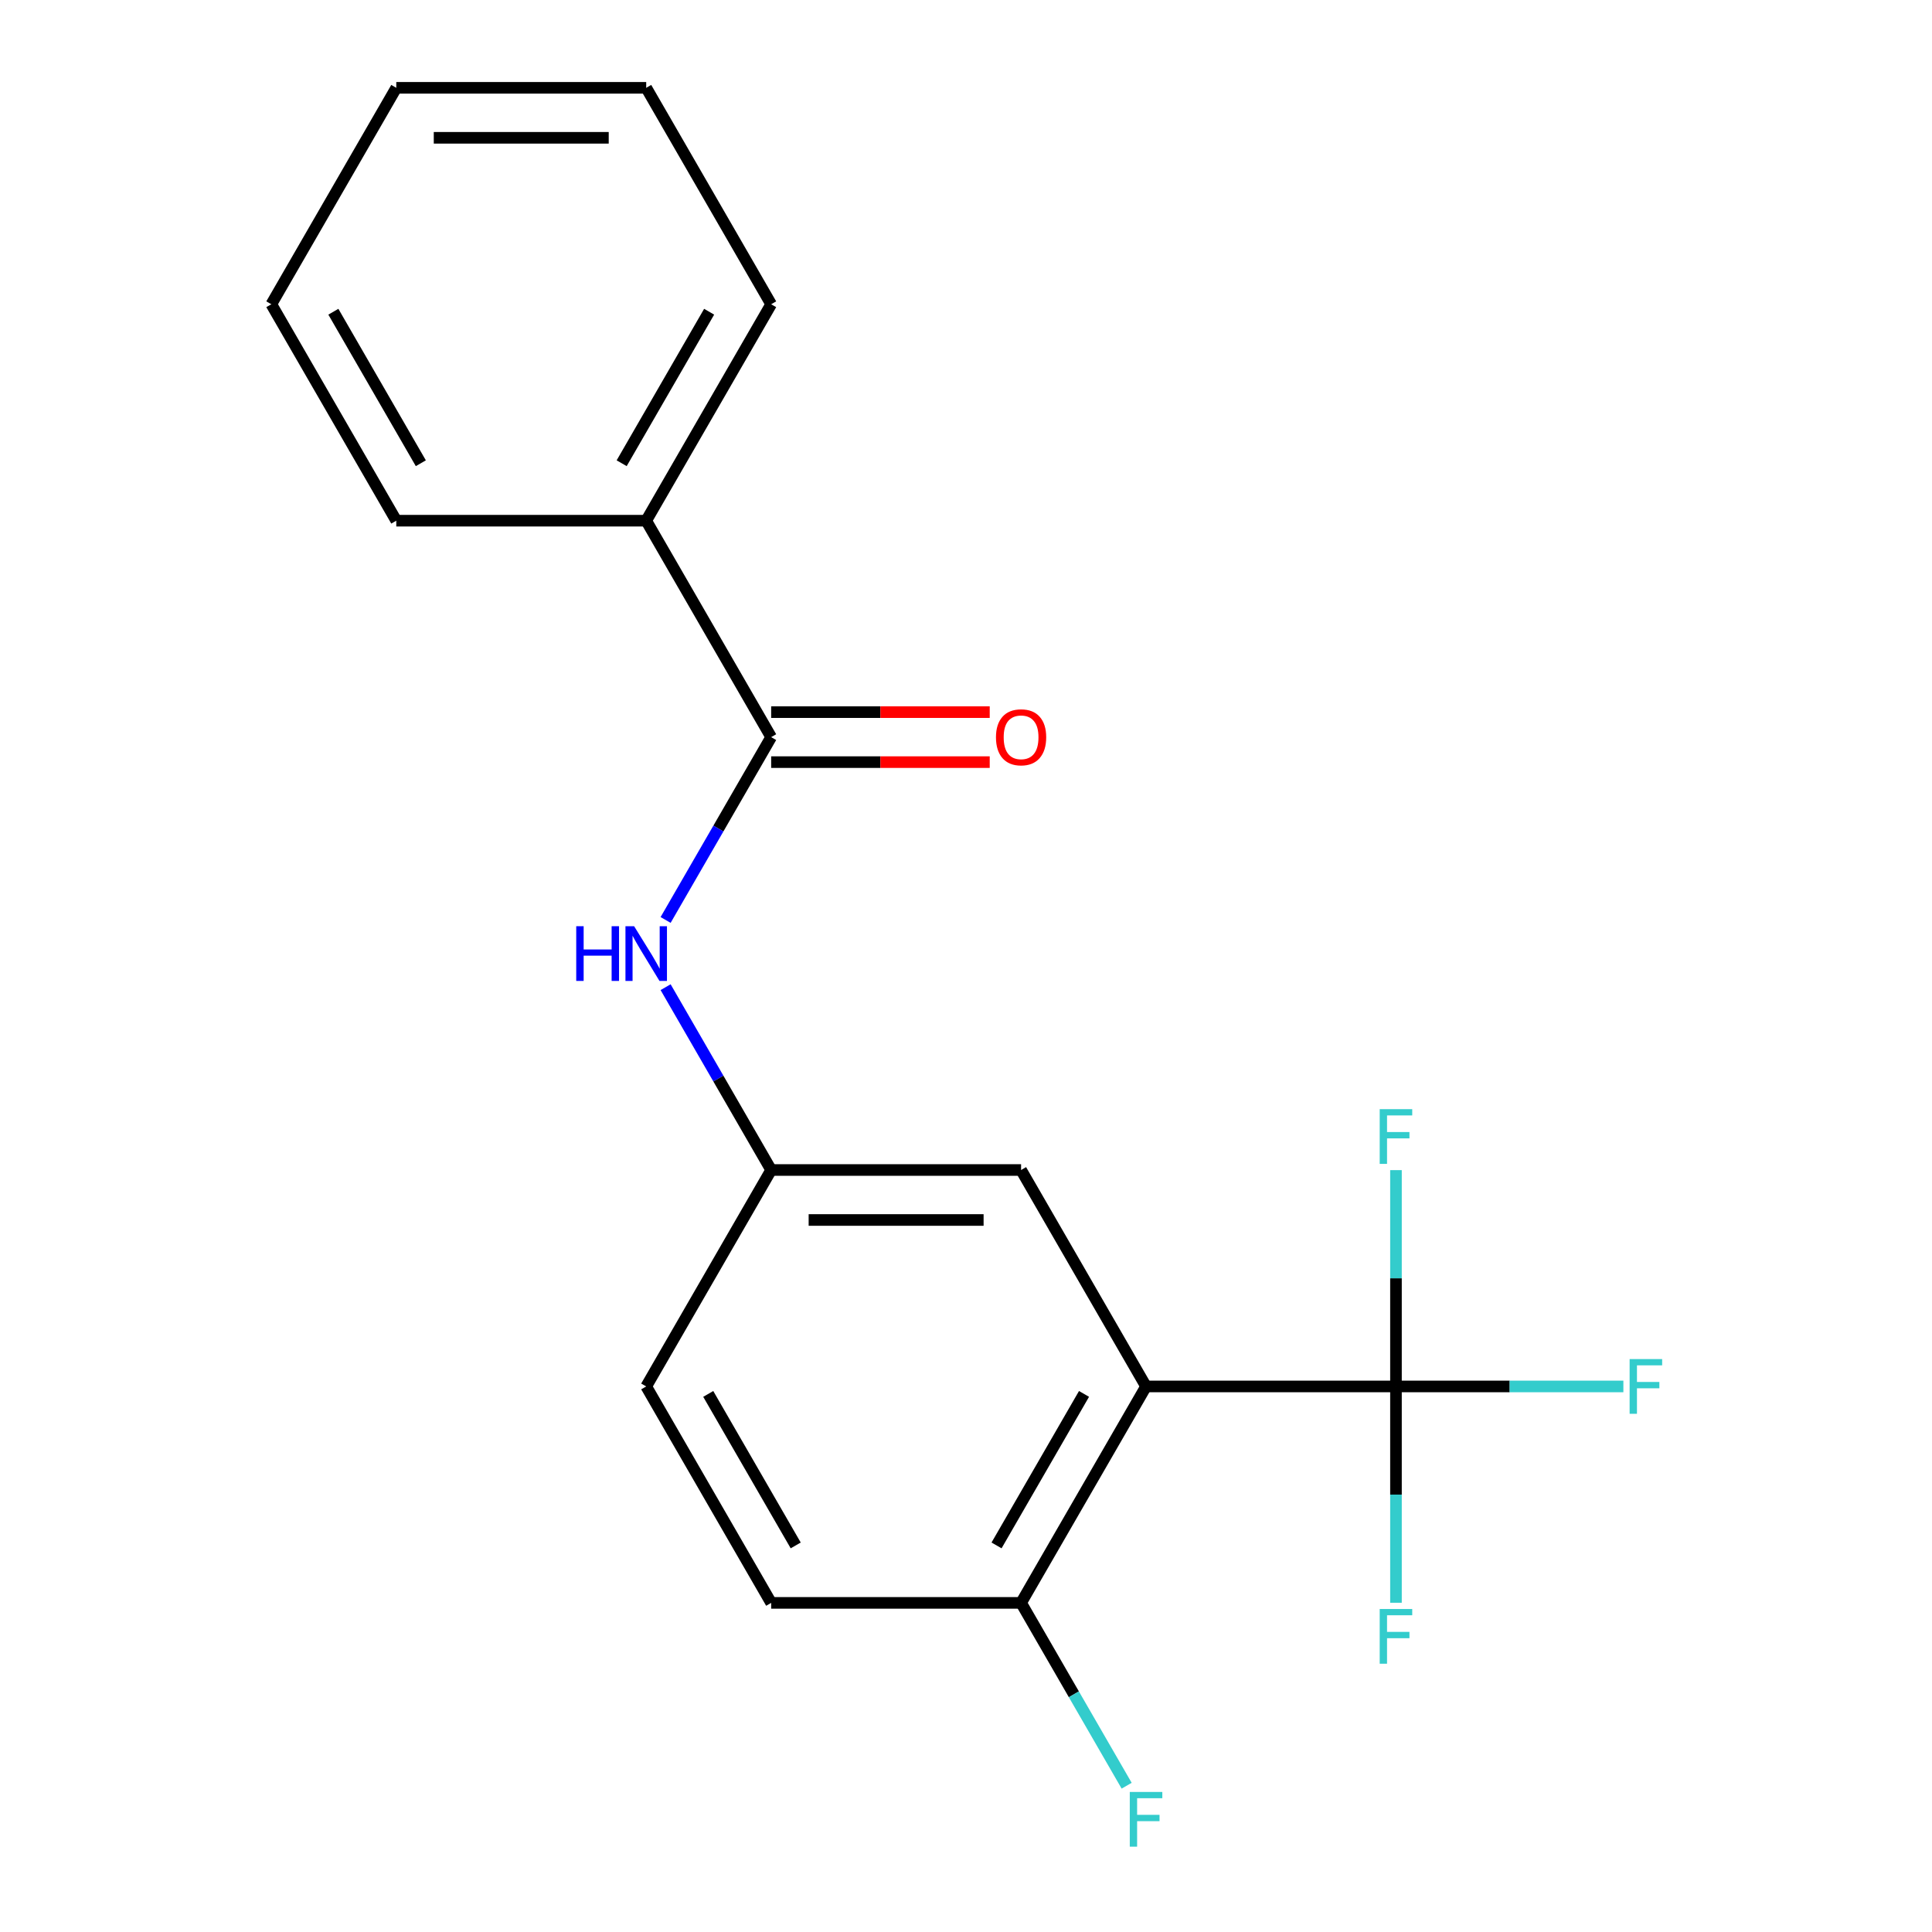 <?xml version='1.0' encoding='iso-8859-1'?>
<svg version='1.1' baseProfile='full'
              xmlns='http://www.w3.org/2000/svg'
                      xmlns:rdkit='http://www.rdkit.org/xml'
                      xmlns:xlink='http://www.w3.org/1999/xlink'
                  xml:space='preserve'
width='1000px' height='1000px' viewBox='0 0 1000 1000'>
<!-- END OF HEADER -->
<rect style='opacity:1.0;fill:#FFFFFF;stroke:none' width='1000' height='1000' x='0' y='0'> </rect>
<path class='bond-0' d='M 593.192,717.62 L 722.551,717.62' style='fill:none;fill-rule:evenodd;stroke:#000000;stroke-width:6px;stroke-linecap:butt;stroke-linejoin:miter;stroke-opacity:1' />
<path class='bond-3' d='M 593.192,717.62 L 528.513,829.648' style='fill:none;fill-rule:evenodd;stroke:#000000;stroke-width:6px;stroke-linecap:butt;stroke-linejoin:miter;stroke-opacity:1' />
<path class='bond-3' d='M 561.085,721.488 L 515.809,799.908' style='fill:none;fill-rule:evenodd;stroke:#000000;stroke-width:6px;stroke-linecap:butt;stroke-linejoin:miter;stroke-opacity:1' />
<path class='bond-4' d='M 593.192,717.62 L 528.513,605.592' style='fill:none;fill-rule:evenodd;stroke:#000000;stroke-width:6px;stroke-linecap:butt;stroke-linejoin:miter;stroke-opacity:1' />
<path class='bond-8' d='M 722.551,717.62 L 781.403,717.62' style='fill:none;fill-rule:evenodd;stroke:#000000;stroke-width:6px;stroke-linecap:butt;stroke-linejoin:miter;stroke-opacity:1' />
<path class='bond-8' d='M 781.403,717.62 L 840.255,717.62' style='fill:none;fill-rule:evenodd;stroke:#33CCCC;stroke-width:6px;stroke-linecap:butt;stroke-linejoin:miter;stroke-opacity:1' />
<path class='bond-9' d='M 722.551,717.62 L 722.551,773.602' style='fill:none;fill-rule:evenodd;stroke:#000000;stroke-width:6px;stroke-linecap:butt;stroke-linejoin:miter;stroke-opacity:1' />
<path class='bond-9' d='M 722.551,773.602 L 722.551,829.584' style='fill:none;fill-rule:evenodd;stroke:#33CCCC;stroke-width:6px;stroke-linecap:butt;stroke-linejoin:miter;stroke-opacity:1' />
<path class='bond-10' d='M 722.551,717.62 L 722.551,661.638' style='fill:none;fill-rule:evenodd;stroke:#000000;stroke-width:6px;stroke-linecap:butt;stroke-linejoin:miter;stroke-opacity:1' />
<path class='bond-10' d='M 722.551,661.638 L 722.551,605.656' style='fill:none;fill-rule:evenodd;stroke:#33CCCC;stroke-width:6px;stroke-linecap:butt;stroke-linejoin:miter;stroke-opacity:1' />
<path class='bond-1' d='M 399.155,381.537 L 371.836,428.854' style='fill:none;fill-rule:evenodd;stroke:#000000;stroke-width:6px;stroke-linecap:butt;stroke-linejoin:miter;stroke-opacity:1' />
<path class='bond-1' d='M 371.836,428.854 L 344.518,476.171' style='fill:none;fill-rule:evenodd;stroke:#0000FF;stroke-width:6px;stroke-linecap:butt;stroke-linejoin:miter;stroke-opacity:1' />
<path class='bond-6' d='M 399.155,394.473 L 455.717,394.473' style='fill:none;fill-rule:evenodd;stroke:#000000;stroke-width:6px;stroke-linecap:butt;stroke-linejoin:miter;stroke-opacity:1' />
<path class='bond-6' d='M 455.717,394.473 L 512.279,394.473' style='fill:none;fill-rule:evenodd;stroke:#FF0000;stroke-width:6px;stroke-linecap:butt;stroke-linejoin:miter;stroke-opacity:1' />
<path class='bond-6' d='M 399.155,368.601 L 455.717,368.601' style='fill:none;fill-rule:evenodd;stroke:#000000;stroke-width:6px;stroke-linecap:butt;stroke-linejoin:miter;stroke-opacity:1' />
<path class='bond-6' d='M 455.717,368.601 L 512.279,368.601' style='fill:none;fill-rule:evenodd;stroke:#FF0000;stroke-width:6px;stroke-linecap:butt;stroke-linejoin:miter;stroke-opacity:1' />
<path class='bond-7' d='M 399.155,381.537 L 334.476,269.51' style='fill:none;fill-rule:evenodd;stroke:#000000;stroke-width:6px;stroke-linecap:butt;stroke-linejoin:miter;stroke-opacity:1' />
<path class='bond-2' d='M 344.518,510.959 L 371.836,558.276' style='fill:none;fill-rule:evenodd;stroke:#0000FF;stroke-width:6px;stroke-linecap:butt;stroke-linejoin:miter;stroke-opacity:1' />
<path class='bond-2' d='M 371.836,558.276 L 399.155,605.592' style='fill:none;fill-rule:evenodd;stroke:#000000;stroke-width:6px;stroke-linecap:butt;stroke-linejoin:miter;stroke-opacity:1' />
<path class='bond-11' d='M 528.513,829.648 L 399.155,829.648' style='fill:none;fill-rule:evenodd;stroke:#000000;stroke-width:6px;stroke-linecap:butt;stroke-linejoin:miter;stroke-opacity:1' />
<path class='bond-13' d='M 528.513,829.648 L 555.831,876.964' style='fill:none;fill-rule:evenodd;stroke:#000000;stroke-width:6px;stroke-linecap:butt;stroke-linejoin:miter;stroke-opacity:1' />
<path class='bond-13' d='M 555.831,876.964 L 583.15,924.281' style='fill:none;fill-rule:evenodd;stroke:#33CCCC;stroke-width:6px;stroke-linecap:butt;stroke-linejoin:miter;stroke-opacity:1' />
<path class='bond-5' d='M 528.513,605.592 L 399.155,605.592' style='fill:none;fill-rule:evenodd;stroke:#000000;stroke-width:6px;stroke-linecap:butt;stroke-linejoin:miter;stroke-opacity:1' />
<path class='bond-5' d='M 509.109,631.464 L 418.558,631.464' style='fill:none;fill-rule:evenodd;stroke:#000000;stroke-width:6px;stroke-linecap:butt;stroke-linejoin:miter;stroke-opacity:1' />
<path class='bond-19' d='M 399.155,605.592 L 334.476,717.62' style='fill:none;fill-rule:evenodd;stroke:#000000;stroke-width:6px;stroke-linecap:butt;stroke-linejoin:miter;stroke-opacity:1' />
<path class='bond-14' d='M 334.476,269.51 L 399.155,157.482' style='fill:none;fill-rule:evenodd;stroke:#000000;stroke-width:6px;stroke-linecap:butt;stroke-linejoin:miter;stroke-opacity:1' />
<path class='bond-14' d='M 321.772,239.77 L 367.047,161.35' style='fill:none;fill-rule:evenodd;stroke:#000000;stroke-width:6px;stroke-linecap:butt;stroke-linejoin:miter;stroke-opacity:1' />
<path class='bond-15' d='M 334.476,269.51 L 205.117,269.51' style='fill:none;fill-rule:evenodd;stroke:#000000;stroke-width:6px;stroke-linecap:butt;stroke-linejoin:miter;stroke-opacity:1' />
<path class='bond-12' d='M 399.155,829.648 L 334.476,717.62' style='fill:none;fill-rule:evenodd;stroke:#000000;stroke-width:6px;stroke-linecap:butt;stroke-linejoin:miter;stroke-opacity:1' />
<path class='bond-12' d='M 411.858,799.908 L 366.583,721.488' style='fill:none;fill-rule:evenodd;stroke:#000000;stroke-width:6px;stroke-linecap:butt;stroke-linejoin:miter;stroke-opacity:1' />
<path class='bond-16' d='M 399.155,157.482 L 334.476,45.455' style='fill:none;fill-rule:evenodd;stroke:#000000;stroke-width:6px;stroke-linecap:butt;stroke-linejoin:miter;stroke-opacity:1' />
<path class='bond-17' d='M 205.117,269.51 L 140.438,157.482' style='fill:none;fill-rule:evenodd;stroke:#000000;stroke-width:6px;stroke-linecap:butt;stroke-linejoin:miter;stroke-opacity:1' />
<path class='bond-17' d='M 217.821,239.77 L 172.545,161.35' style='fill:none;fill-rule:evenodd;stroke:#000000;stroke-width:6px;stroke-linecap:butt;stroke-linejoin:miter;stroke-opacity:1' />
<path class='bond-18' d='M 334.476,45.455 L 205.117,45.455' style='fill:none;fill-rule:evenodd;stroke:#000000;stroke-width:6px;stroke-linecap:butt;stroke-linejoin:miter;stroke-opacity:1' />
<path class='bond-18' d='M 315.072,71.326 L 224.521,71.326' style='fill:none;fill-rule:evenodd;stroke:#000000;stroke-width:6px;stroke-linecap:butt;stroke-linejoin:miter;stroke-opacity:1' />
<path class='bond-20' d='M 140.438,157.482 L 205.117,45.455' style='fill:none;fill-rule:evenodd;stroke:#000000;stroke-width:6px;stroke-linecap:butt;stroke-linejoin:miter;stroke-opacity:1' />
<path  class='atom-3' d='M 298.256 479.405
L 302.096 479.405
L 302.096 491.445
L 316.576 491.445
L 316.576 479.405
L 320.416 479.405
L 320.416 507.725
L 316.576 507.725
L 316.576 494.645
L 302.096 494.645
L 302.096 507.725
L 298.256 507.725
L 298.256 479.405
' fill='#0000FF'/>
<path  class='atom-3' d='M 328.216 479.405
L 337.496 494.405
Q 338.416 495.885, 339.896 498.565
Q 341.376 501.245, 341.456 501.405
L 341.456 479.405
L 345.216 479.405
L 345.216 507.725
L 341.336 507.725
L 331.376 491.325
Q 330.216 489.405, 328.976 487.205
Q 327.776 485.005, 327.416 484.325
L 327.416 507.725
L 323.736 507.725
L 323.736 479.405
L 328.216 479.405
' fill='#0000FF'/>
<path  class='atom-7' d='M 515.513 381.617
Q 515.513 374.817, 518.873 371.017
Q 522.233 367.217, 528.513 367.217
Q 534.793 367.217, 538.153 371.017
Q 541.513 374.817, 541.513 381.617
Q 541.513 388.497, 538.113 392.417
Q 534.713 396.297, 528.513 396.297
Q 522.273 396.297, 518.873 392.417
Q 515.513 388.537, 515.513 381.617
M 528.513 393.097
Q 532.833 393.097, 535.153 390.217
Q 537.513 387.297, 537.513 381.617
Q 537.513 376.057, 535.153 373.257
Q 532.833 370.417, 528.513 370.417
Q 524.193 370.417, 521.833 373.217
Q 519.513 376.017, 519.513 381.617
Q 519.513 387.337, 521.833 390.217
Q 524.193 393.097, 528.513 393.097
' fill='#FF0000'/>
<path  class='atom-9' d='M 843.489 703.46
L 860.329 703.46
L 860.329 706.7
L 847.289 706.7
L 847.289 715.3
L 858.889 715.3
L 858.889 718.58
L 847.289 718.58
L 847.289 731.78
L 843.489 731.78
L 843.489 703.46
' fill='#33CCCC'/>
<path  class='atom-10' d='M 714.131 832.818
L 730.971 832.818
L 730.971 836.058
L 717.931 836.058
L 717.931 844.658
L 729.531 844.658
L 729.531 847.938
L 717.931 847.938
L 717.931 861.138
L 714.131 861.138
L 714.131 832.818
' fill='#33CCCC'/>
<path  class='atom-11' d='M 714.131 574.102
L 730.971 574.102
L 730.971 577.342
L 717.931 577.342
L 717.931 585.942
L 729.531 585.942
L 729.531 589.222
L 717.931 589.222
L 717.931 602.422
L 714.131 602.422
L 714.131 574.102
' fill='#33CCCC'/>
<path  class='atom-14' d='M 584.772 927.515
L 601.612 927.515
L 601.612 930.755
L 588.572 930.755
L 588.572 939.355
L 600.172 939.355
L 600.172 942.635
L 588.572 942.635
L 588.572 955.835
L 584.772 955.835
L 584.772 927.515
' fill='#33CCCC'/>
</svg>
